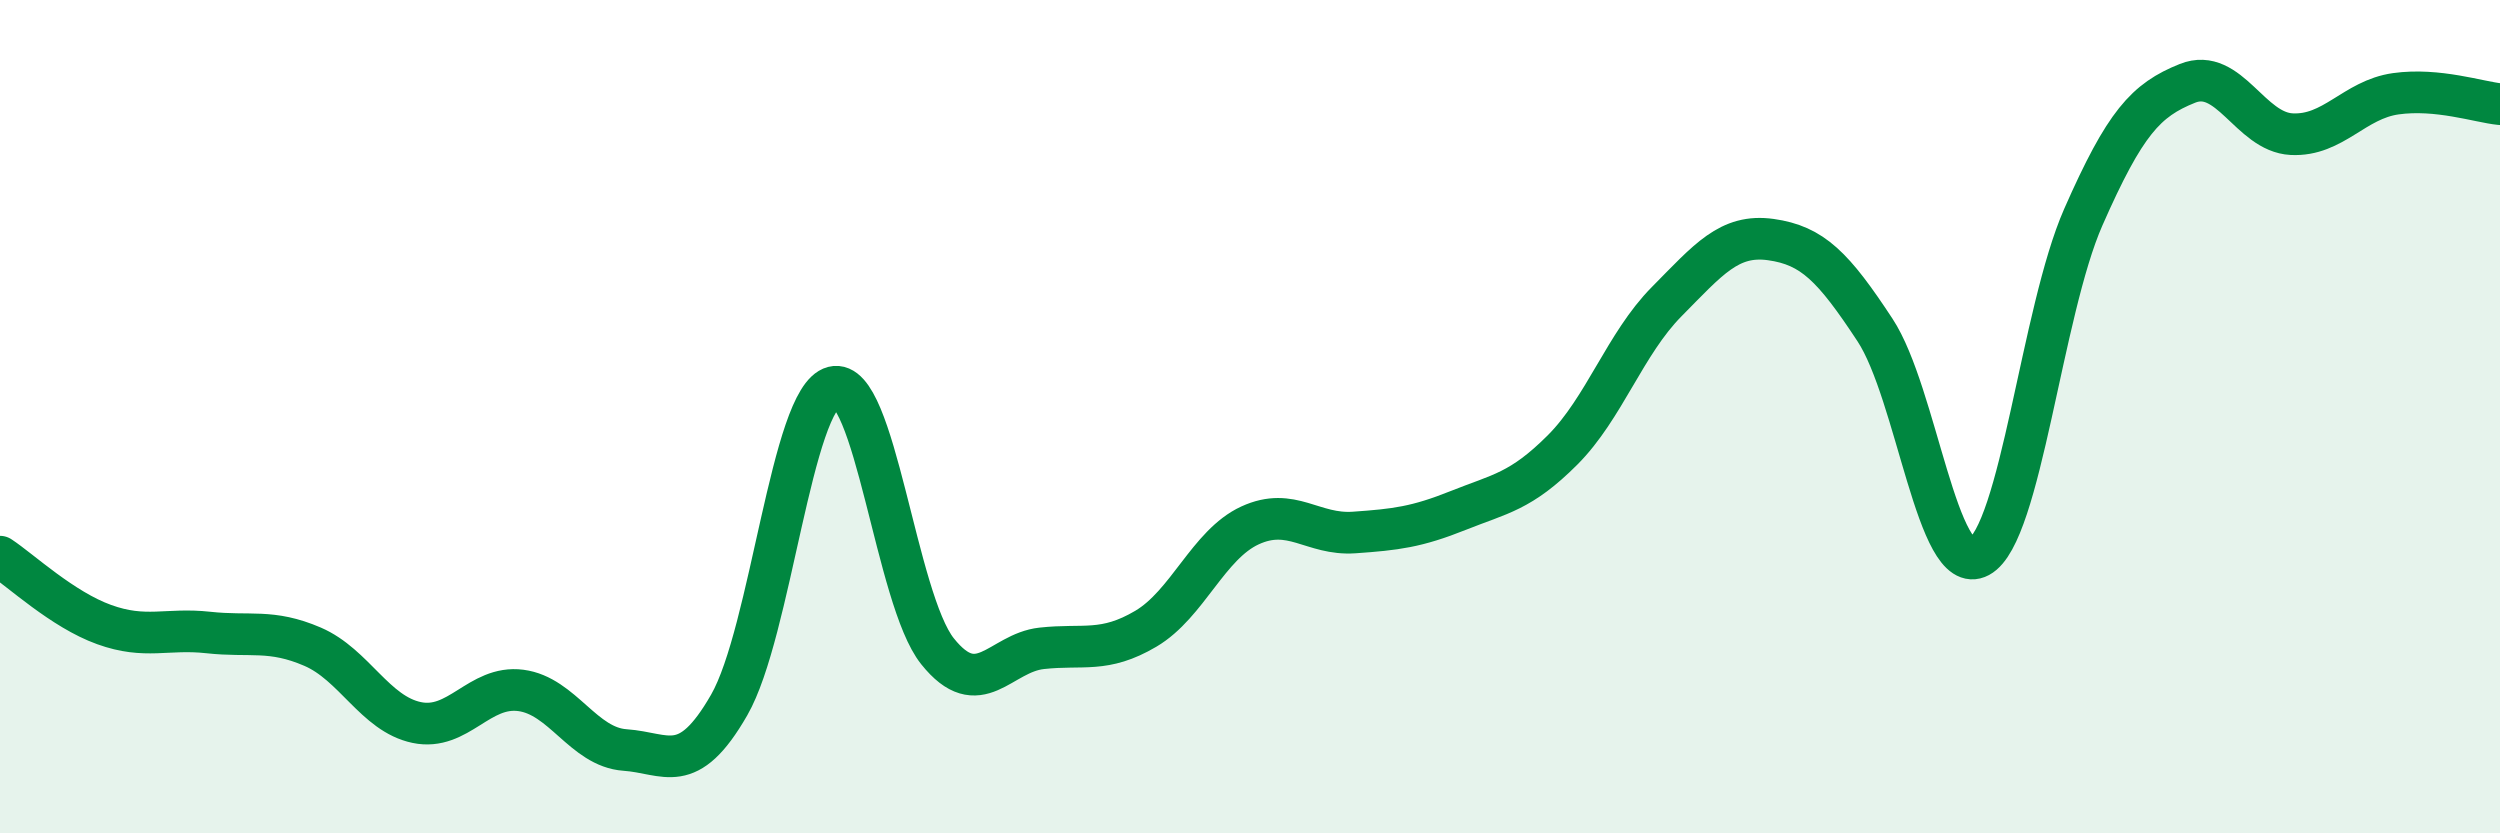 
    <svg width="60" height="20" viewBox="0 0 60 20" xmlns="http://www.w3.org/2000/svg">
      <path
        d="M 0,13.36 C 0.5,13.69 1.5,14.63 2.5,14.99 C 3.5,15.35 4,15.07 5,15.18 C 6,15.29 6.5,15.09 7.5,15.52 C 8.5,15.95 9,17.13 10,17.34 C 11,17.55 11.5,16.44 12.5,16.57 C 13.5,16.7 14,17.93 15,18 C 16,18.07 16.5,18.66 17.5,16.92 C 18.5,15.18 19,9.55 20,9.29 C 21,9.03 21.5,14.38 22.5,15.63 C 23.5,16.88 24,15.67 25,15.56 C 26,15.45 26.5,15.68 27.5,15.09 C 28.5,14.5 29,13.07 30,12.61 C 31,12.15 31.5,12.85 32.5,12.78 C 33.5,12.71 34,12.65 35,12.25 C 36,11.85 36.5,11.8 37.5,10.8 C 38.5,9.8 39,8.25 40,7.24 C 41,6.23 41.5,5.61 42.5,5.75 C 43.5,5.89 44,6.4 45,7.92 C 46,9.44 46.5,13.9 47.5,13.36 C 48.5,12.82 49,7.48 50,5.21 C 51,2.94 51.5,2.4 52.5,2 C 53.5,1.6 54,3.17 55,3.22 C 56,3.27 56.5,2.39 57.5,2.25 C 58.5,2.11 59.5,2.45 60,2.5L60 20L0 20Z"
        fill="#008740"
        opacity="0.1"
        stroke-linecap="round"
        stroke-linejoin="round"
      />
      <path
        d="M 0,13.36 C 0.5,13.69 1.5,14.63 2.5,14.99 C 3.5,15.35 4,15.07 5,15.18 C 6,15.29 6.5,15.09 7.5,15.52 C 8.5,15.95 9,17.13 10,17.34 C 11,17.55 11.5,16.44 12.5,16.57 C 13.5,16.7 14,17.93 15,18 C 16,18.07 16.5,18.66 17.5,16.92 C 18.5,15.18 19,9.55 20,9.29 C 21,9.03 21.5,14.38 22.5,15.63 C 23.5,16.88 24,15.67 25,15.56 C 26,15.45 26.5,15.68 27.5,15.09 C 28.5,14.5 29,13.07 30,12.61 C 31,12.15 31.5,12.85 32.5,12.78 C 33.5,12.71 34,12.65 35,12.25 C 36,11.85 36.5,11.8 37.5,10.8 C 38.5,9.8 39,8.25 40,7.24 C 41,6.23 41.5,5.61 42.5,5.75 C 43.5,5.89 44,6.4 45,7.92 C 46,9.44 46.5,13.9 47.5,13.36 C 48.5,12.82 49,7.48 50,5.21 C 51,2.94 51.5,2.4 52.5,2 C 53.5,1.6 54,3.17 55,3.22 C 56,3.27 56.5,2.39 57.5,2.25 C 58.5,2.11 59.5,2.45 60,2.5"
        stroke="#008740"
        stroke-width="1"
        fill="none"
        stroke-linecap="round"
        stroke-linejoin="round"
      />
    </svg>
  